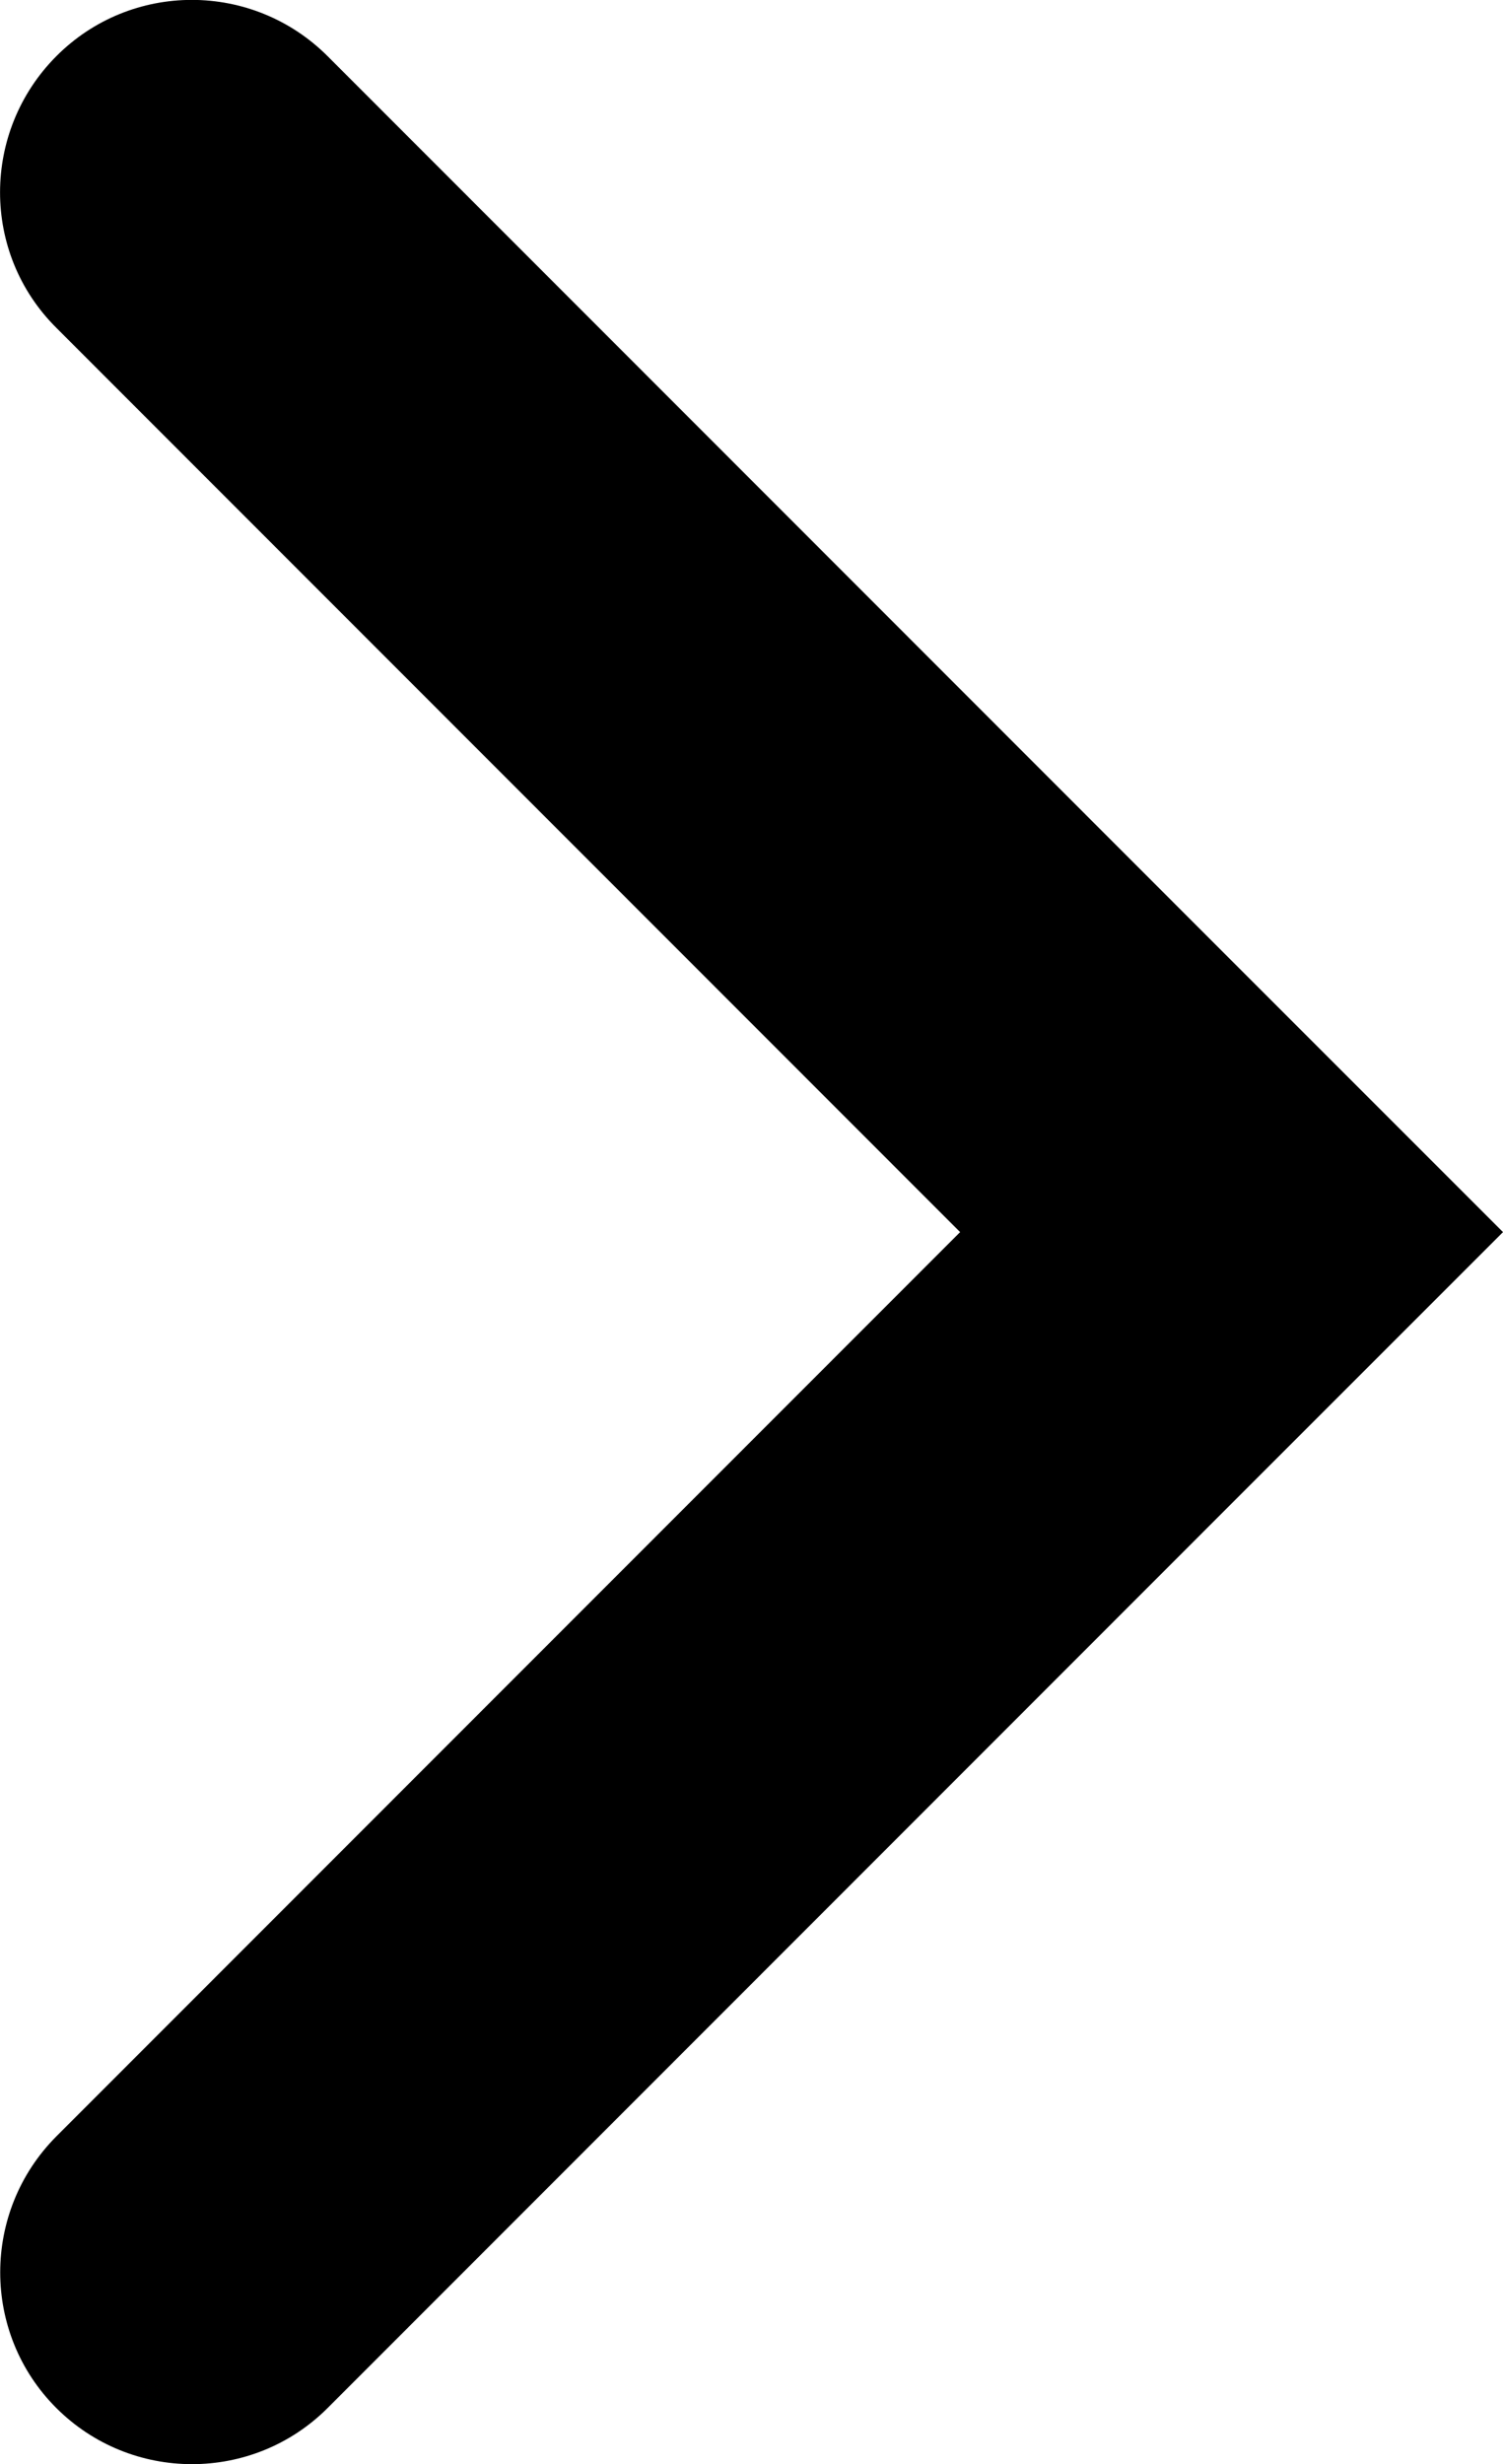 <?xml version="1.0" encoding="UTF-8"?><svg id="_Слой_1" xmlns="http://www.w3.org/2000/svg" viewBox="0 0 3.66 6"><path d="M2.999,2.339L.798.137C.615-.046.319-.046.137.137S-.046.616.137.798l2.201,2.202L.137,5.202c-.182.183-.182.479,0,.661s.478.183.661,0l2.201-2.202.661-.661-.661-.661Z" fill="#000" fill-rule="evenodd" stroke-width="0"/></svg>